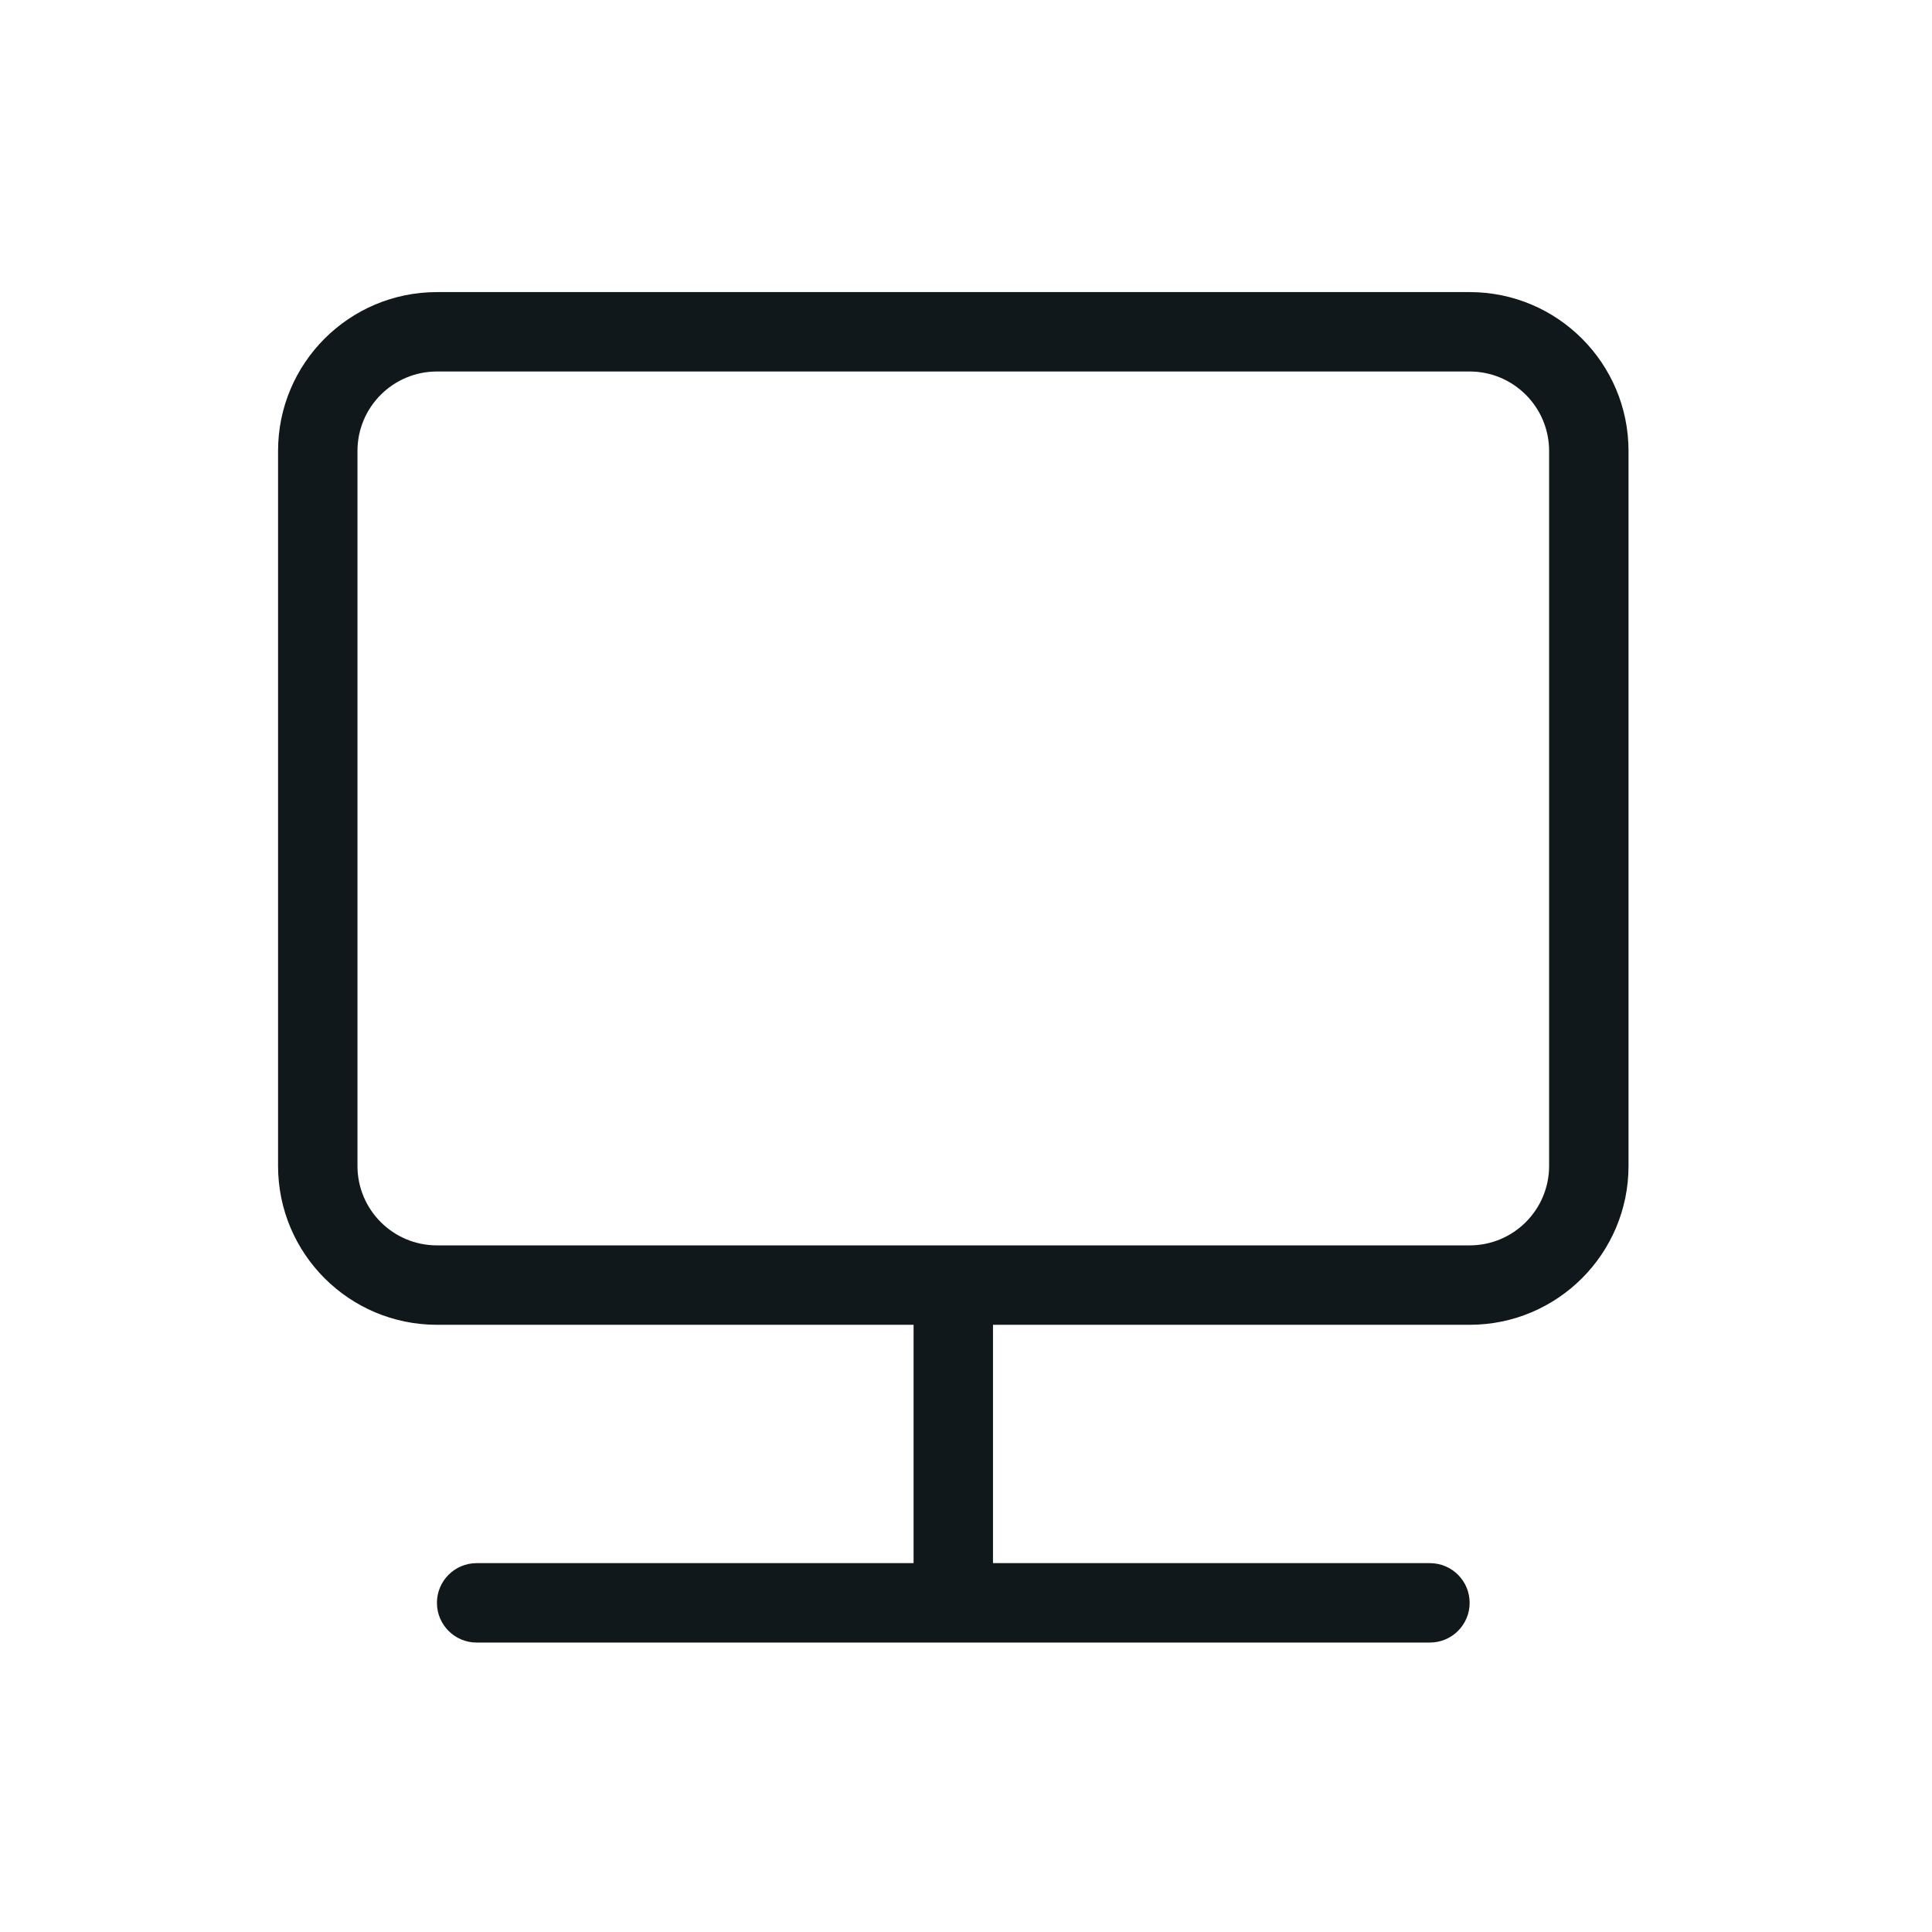 <svg width="38" height="38" viewBox="0 0 38 38" fill="none" xmlns="http://www.w3.org/2000/svg">
<path fill-rule="evenodd" clip-rule="evenodd" d="M5.469 8.87C5.469 7.144 6.868 5.745 8.594 5.745H28.906C30.632 5.745 32.031 7.144 32.031 8.87V22.932C32.031 24.658 30.632 26.057 28.906 26.057H19.531V30.745H28.125C28.556 30.745 28.906 31.094 28.906 31.526C28.906 31.957 28.556 32.307 28.125 32.307H9.375C8.944 32.307 8.594 31.957 8.594 31.526C8.594 31.094 8.944 30.745 9.375 30.745H17.969V26.057H8.594C6.868 26.057 5.469 24.658 5.469 22.932V8.87ZM8.594 7.307C7.731 7.307 7.031 8.007 7.031 8.87V22.932C7.031 23.795 7.731 24.495 8.594 24.495H28.906C29.769 24.495 30.469 23.795 30.469 22.932V8.87C30.469 8.007 29.769 7.307 28.906 7.307H8.594Z" fill="#11181C"/>
</svg>
